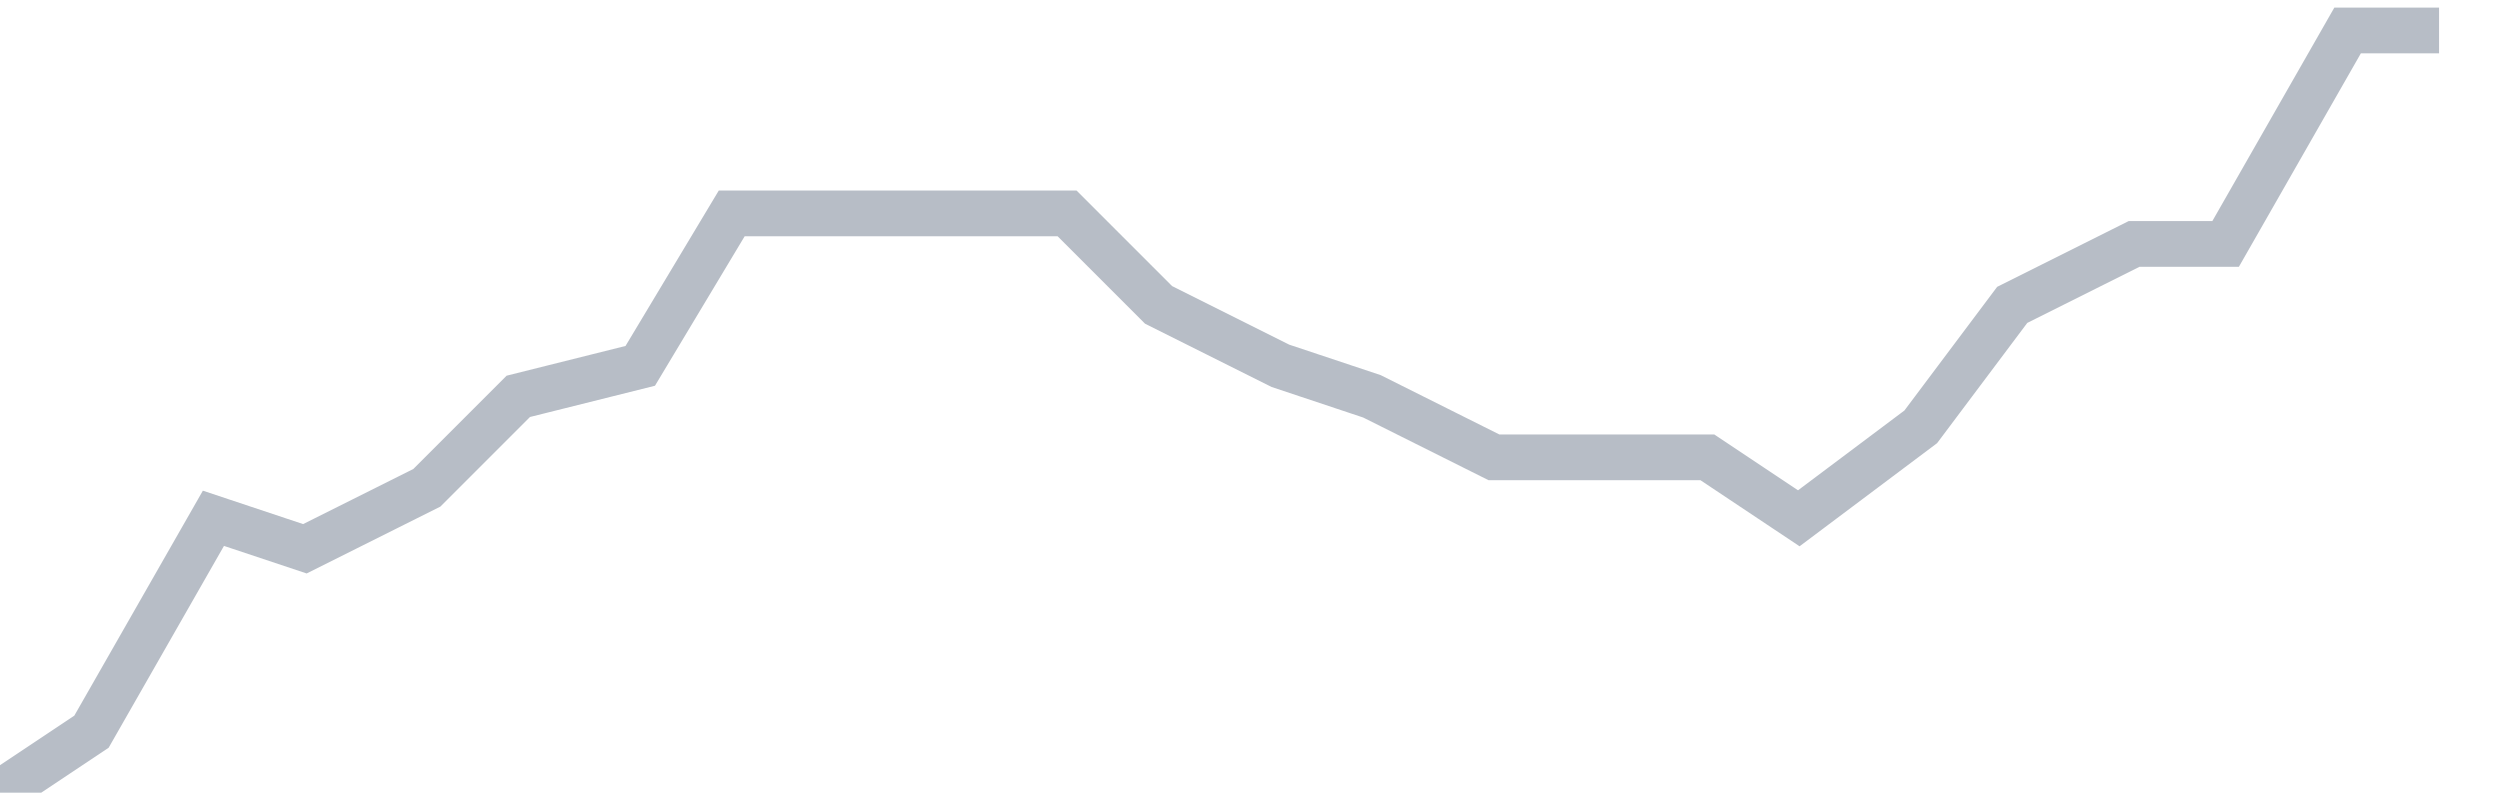 <svg width="82" height="26" fill="none" xmlns="http://www.w3.org/2000/svg"><path d="M0 26l3-2 4-7 3 1 4-2 3-3 4-1 3-5h11l3 3 4 2 3 1 4 2h7l3 2 4-3 3-4 4-2h3l4-7h3" stroke="#B7BDC6" stroke-width="1.5"/></svg>